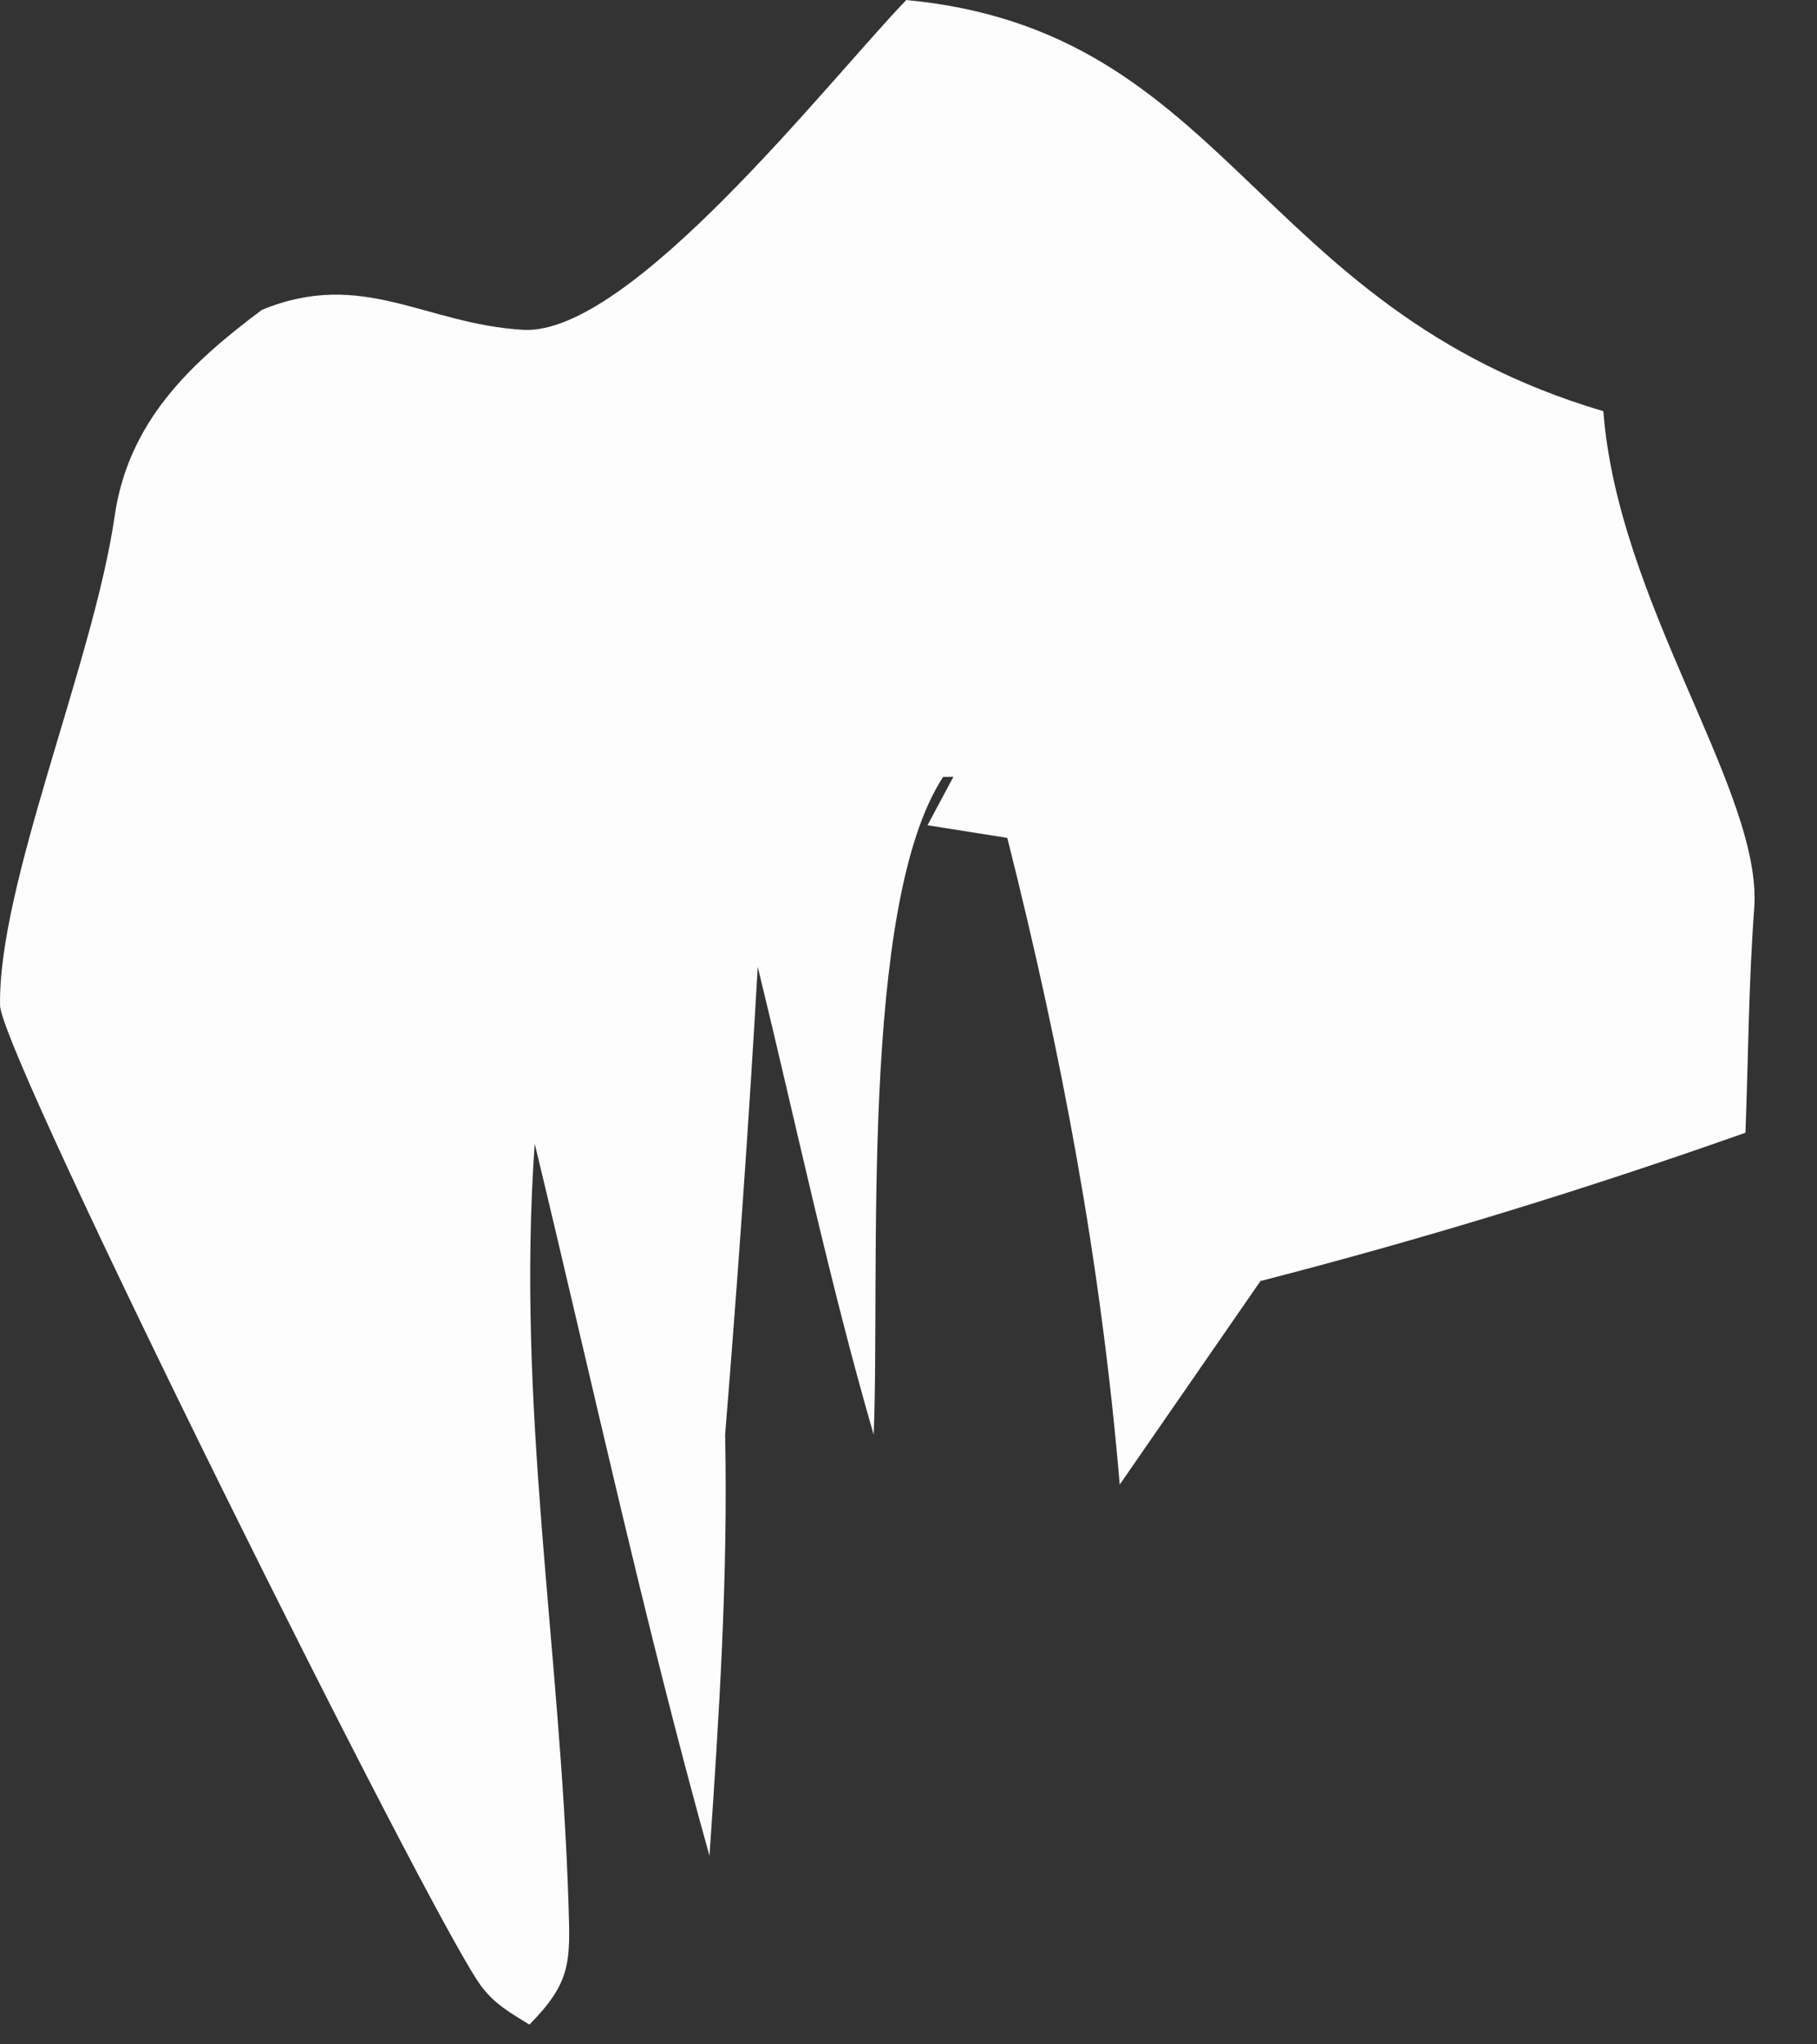 <?xml version="1.0" encoding="utf-8"?>
<svg xmlns="http://www.w3.org/2000/svg" fill="none" height="100%" overflow="visible" preserveAspectRatio="none" style="display: block;" viewBox="0 0 24 27" width="100%">
<rect x="0" y="0" width="24" height="27" fill="#333333" stroke="none"/>
<path d="M11.968 0C16.233 0.401 16.552 4.058 21.178 5.431C21.372 7.979 23.28 10.458 23.171 11.989C23.098 12.976 23.092 13.97 23.055 14.96C20.935 15.71 18.827 16.357 16.649 16.919L14.79 19.607C14.541 16.664 14.025 13.927 13.305 11.066L12.251 10.899L12.706 10.048L12.968 10.252L12.457 10.261C11.346 11.965 11.628 16.819 11.54 18.948C10.951 16.919 10.51 14.823 10.009 12.77C9.891 14.832 9.745 16.889 9.578 18.948C9.617 20.816 9.499 22.651 9.371 24.51C8.506 21.408 7.819 18.237 7.063 15.105C6.817 18.565 7.403 21.752 7.509 25.148C7.534 25.913 7.546 26.177 6.993 26.739C6.741 26.584 6.537 26.472 6.355 26.229C5.708 25.366 0.013 13.933 0.001 13.28C-0.03 11.688 1.237 8.733 1.513 6.825C1.692 5.577 2.497 4.811 3.46 4.092C4.791 3.545 5.617 4.283 6.911 4.356C8.32 4.435 10.926 1.087 11.968 0.003V0Z" fill="#FEFDFD" id="Vector"/>
</svg>